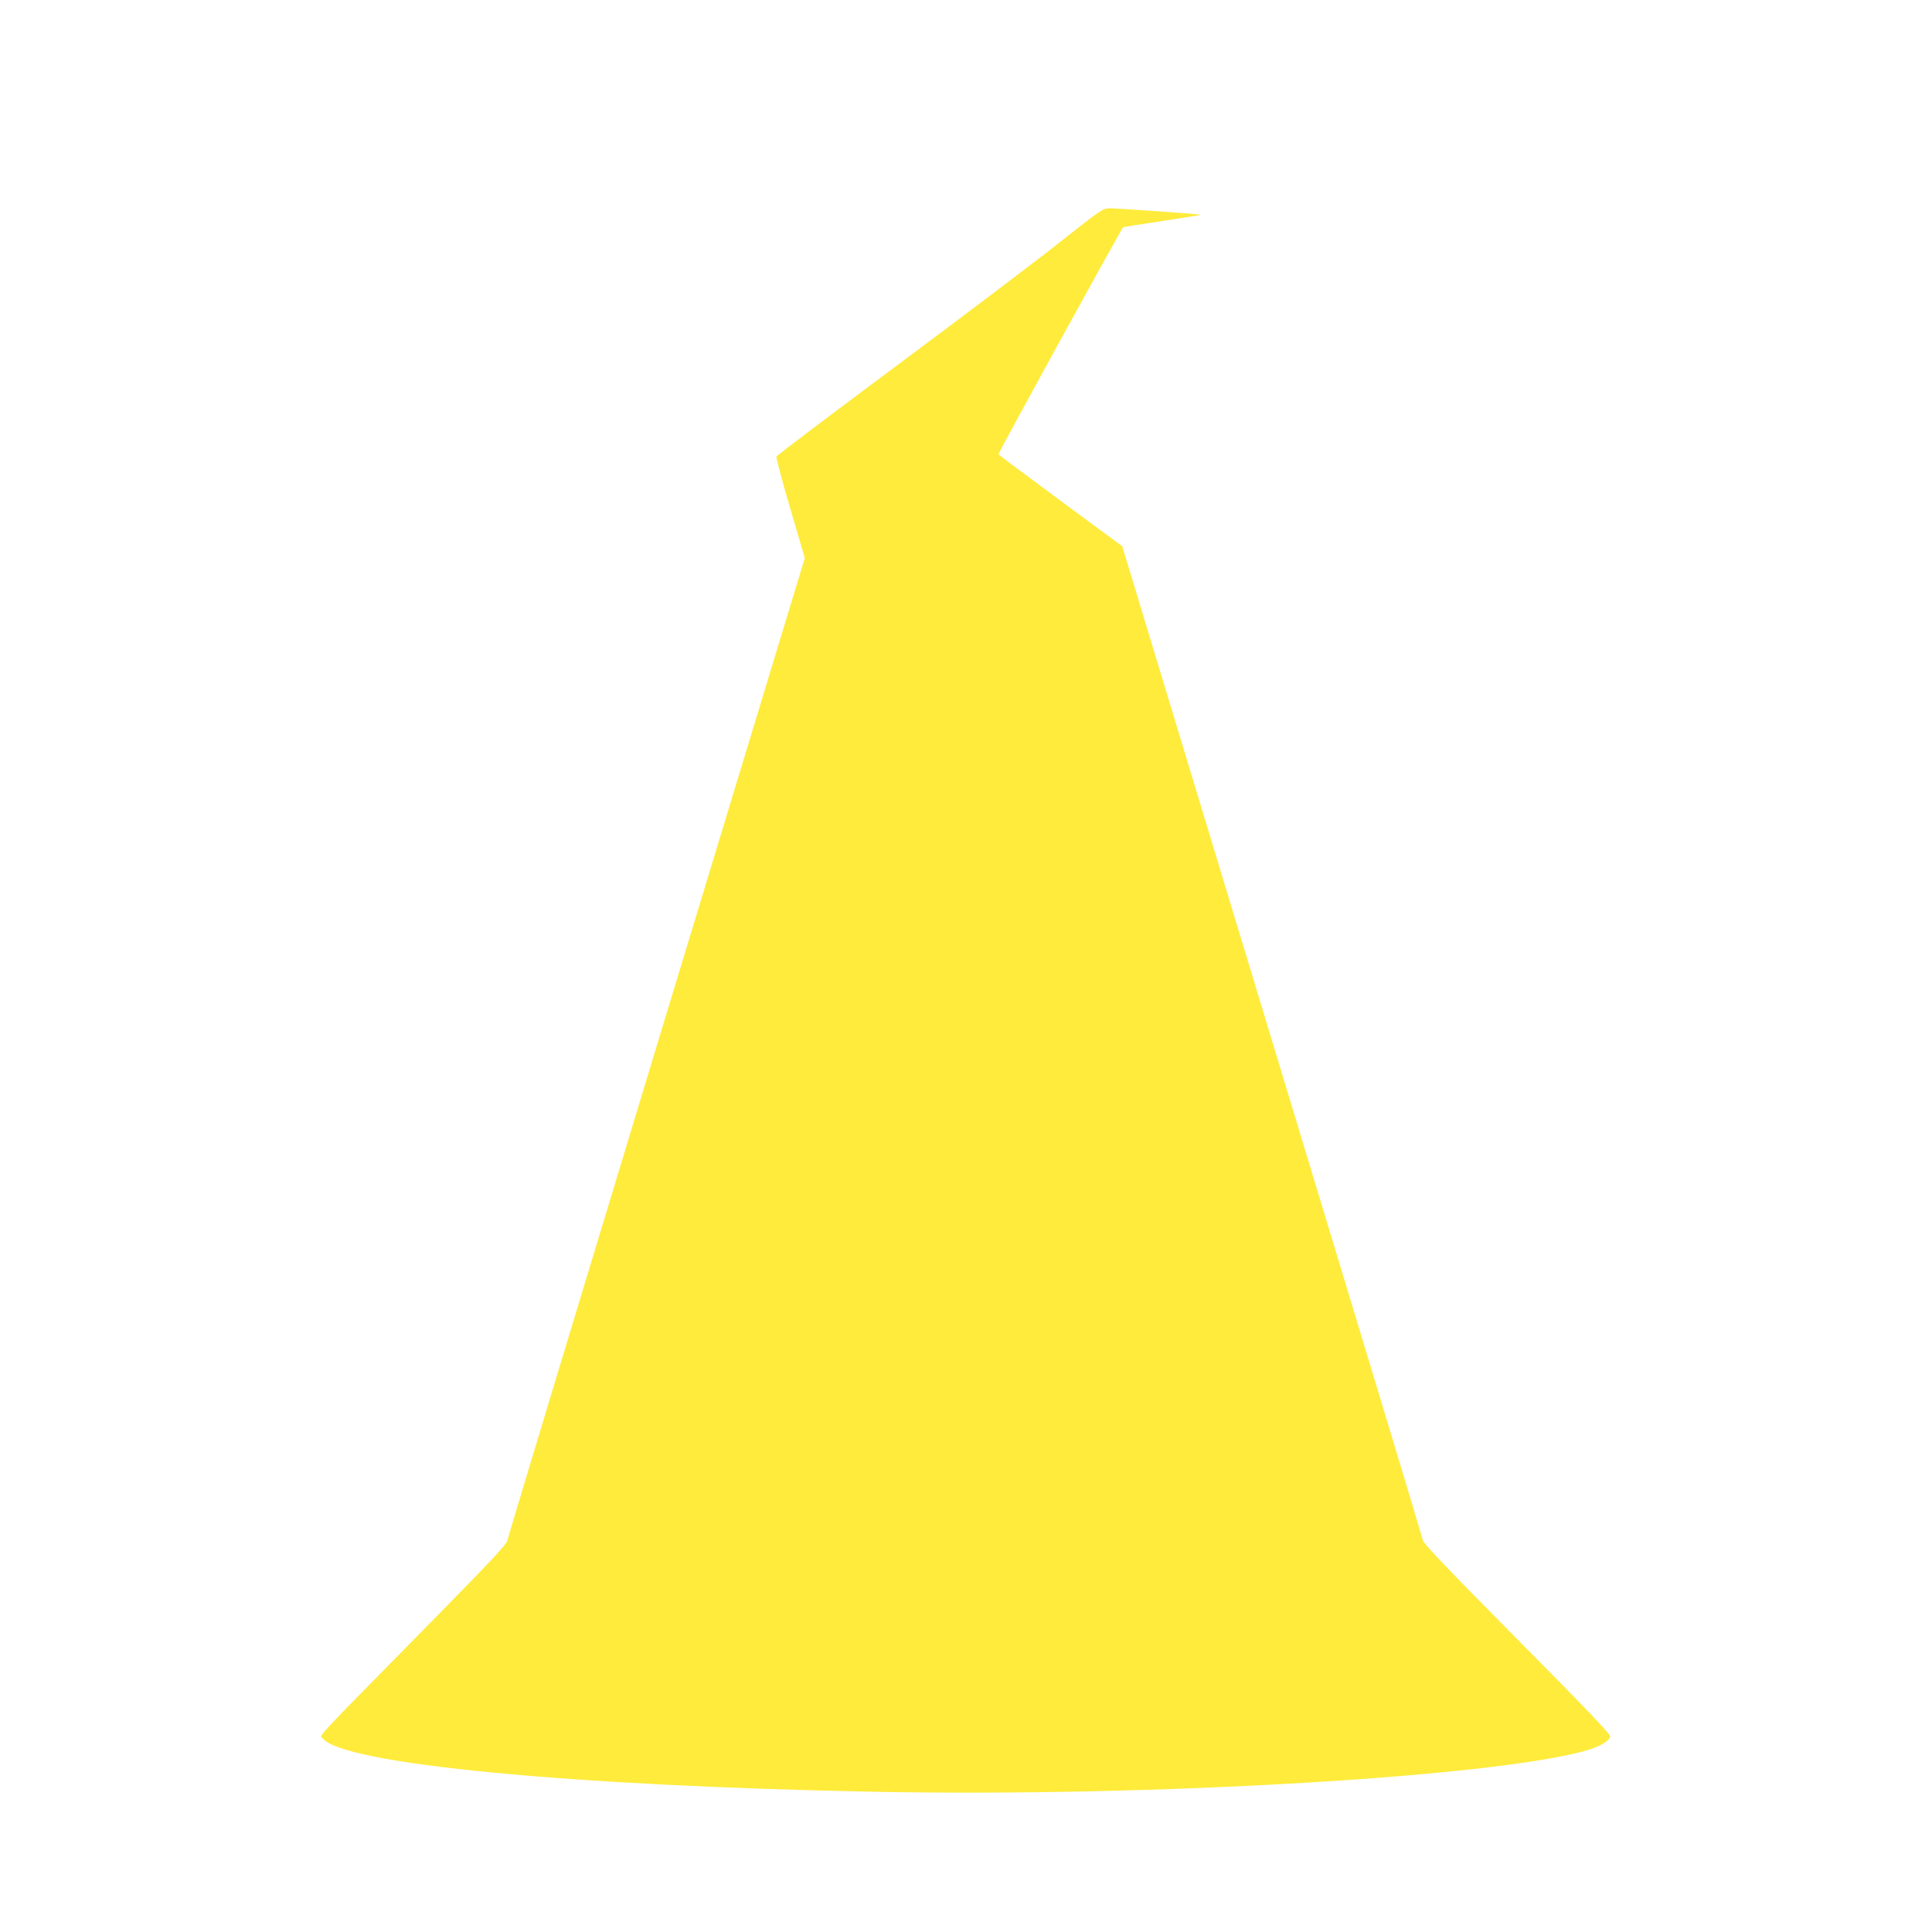 <?xml version="1.0" standalone="no"?>
<!DOCTYPE svg PUBLIC "-//W3C//DTD SVG 20010904//EN"
 "http://www.w3.org/TR/2001/REC-SVG-20010904/DTD/svg10.dtd">
<svg version="1.0" xmlns="http://www.w3.org/2000/svg"
 width="1280pt" height="1280pt" viewBox="0 0 1280 1280"
 preserveAspectRatio="xMidYMid meet">
<g transform="translate(0,1280) scale(0.1,-0.1)"
fill="#ffeb3b" stroke="none">
<path d="M7030 11202 c-151 -120 -636 -487 -1078 -816 -442 -329 -806 -604
-808 -611 -3 -7 38 -161 91 -342 l97 -330 -983 -3239 c-540 -1781 -985 -3253
-988 -3271 -5 -25 -108 -135 -491 -525 -824 -837 -751 -760 -732 -785 134
-170 1637 -315 3661 -354 1842 -36 4152 101 4732 280 78 25 133 59 137 87 2
14 -160 184 -616 644 -469 474 -620 632 -625 655 -3 17 -427 1421 -942 3120
-515 1700 -962 3175 -993 3278 l-57 188 -408 301 c-224 166 -410 304 -412 308
-4 6 812 1491 826 1504 2 2 120 21 261 42 141 21 256 40 254 41 -4 5 -554 43
-606 43 -43 -1 -55 -9 -320 -218z"/>
</g>
</svg>
